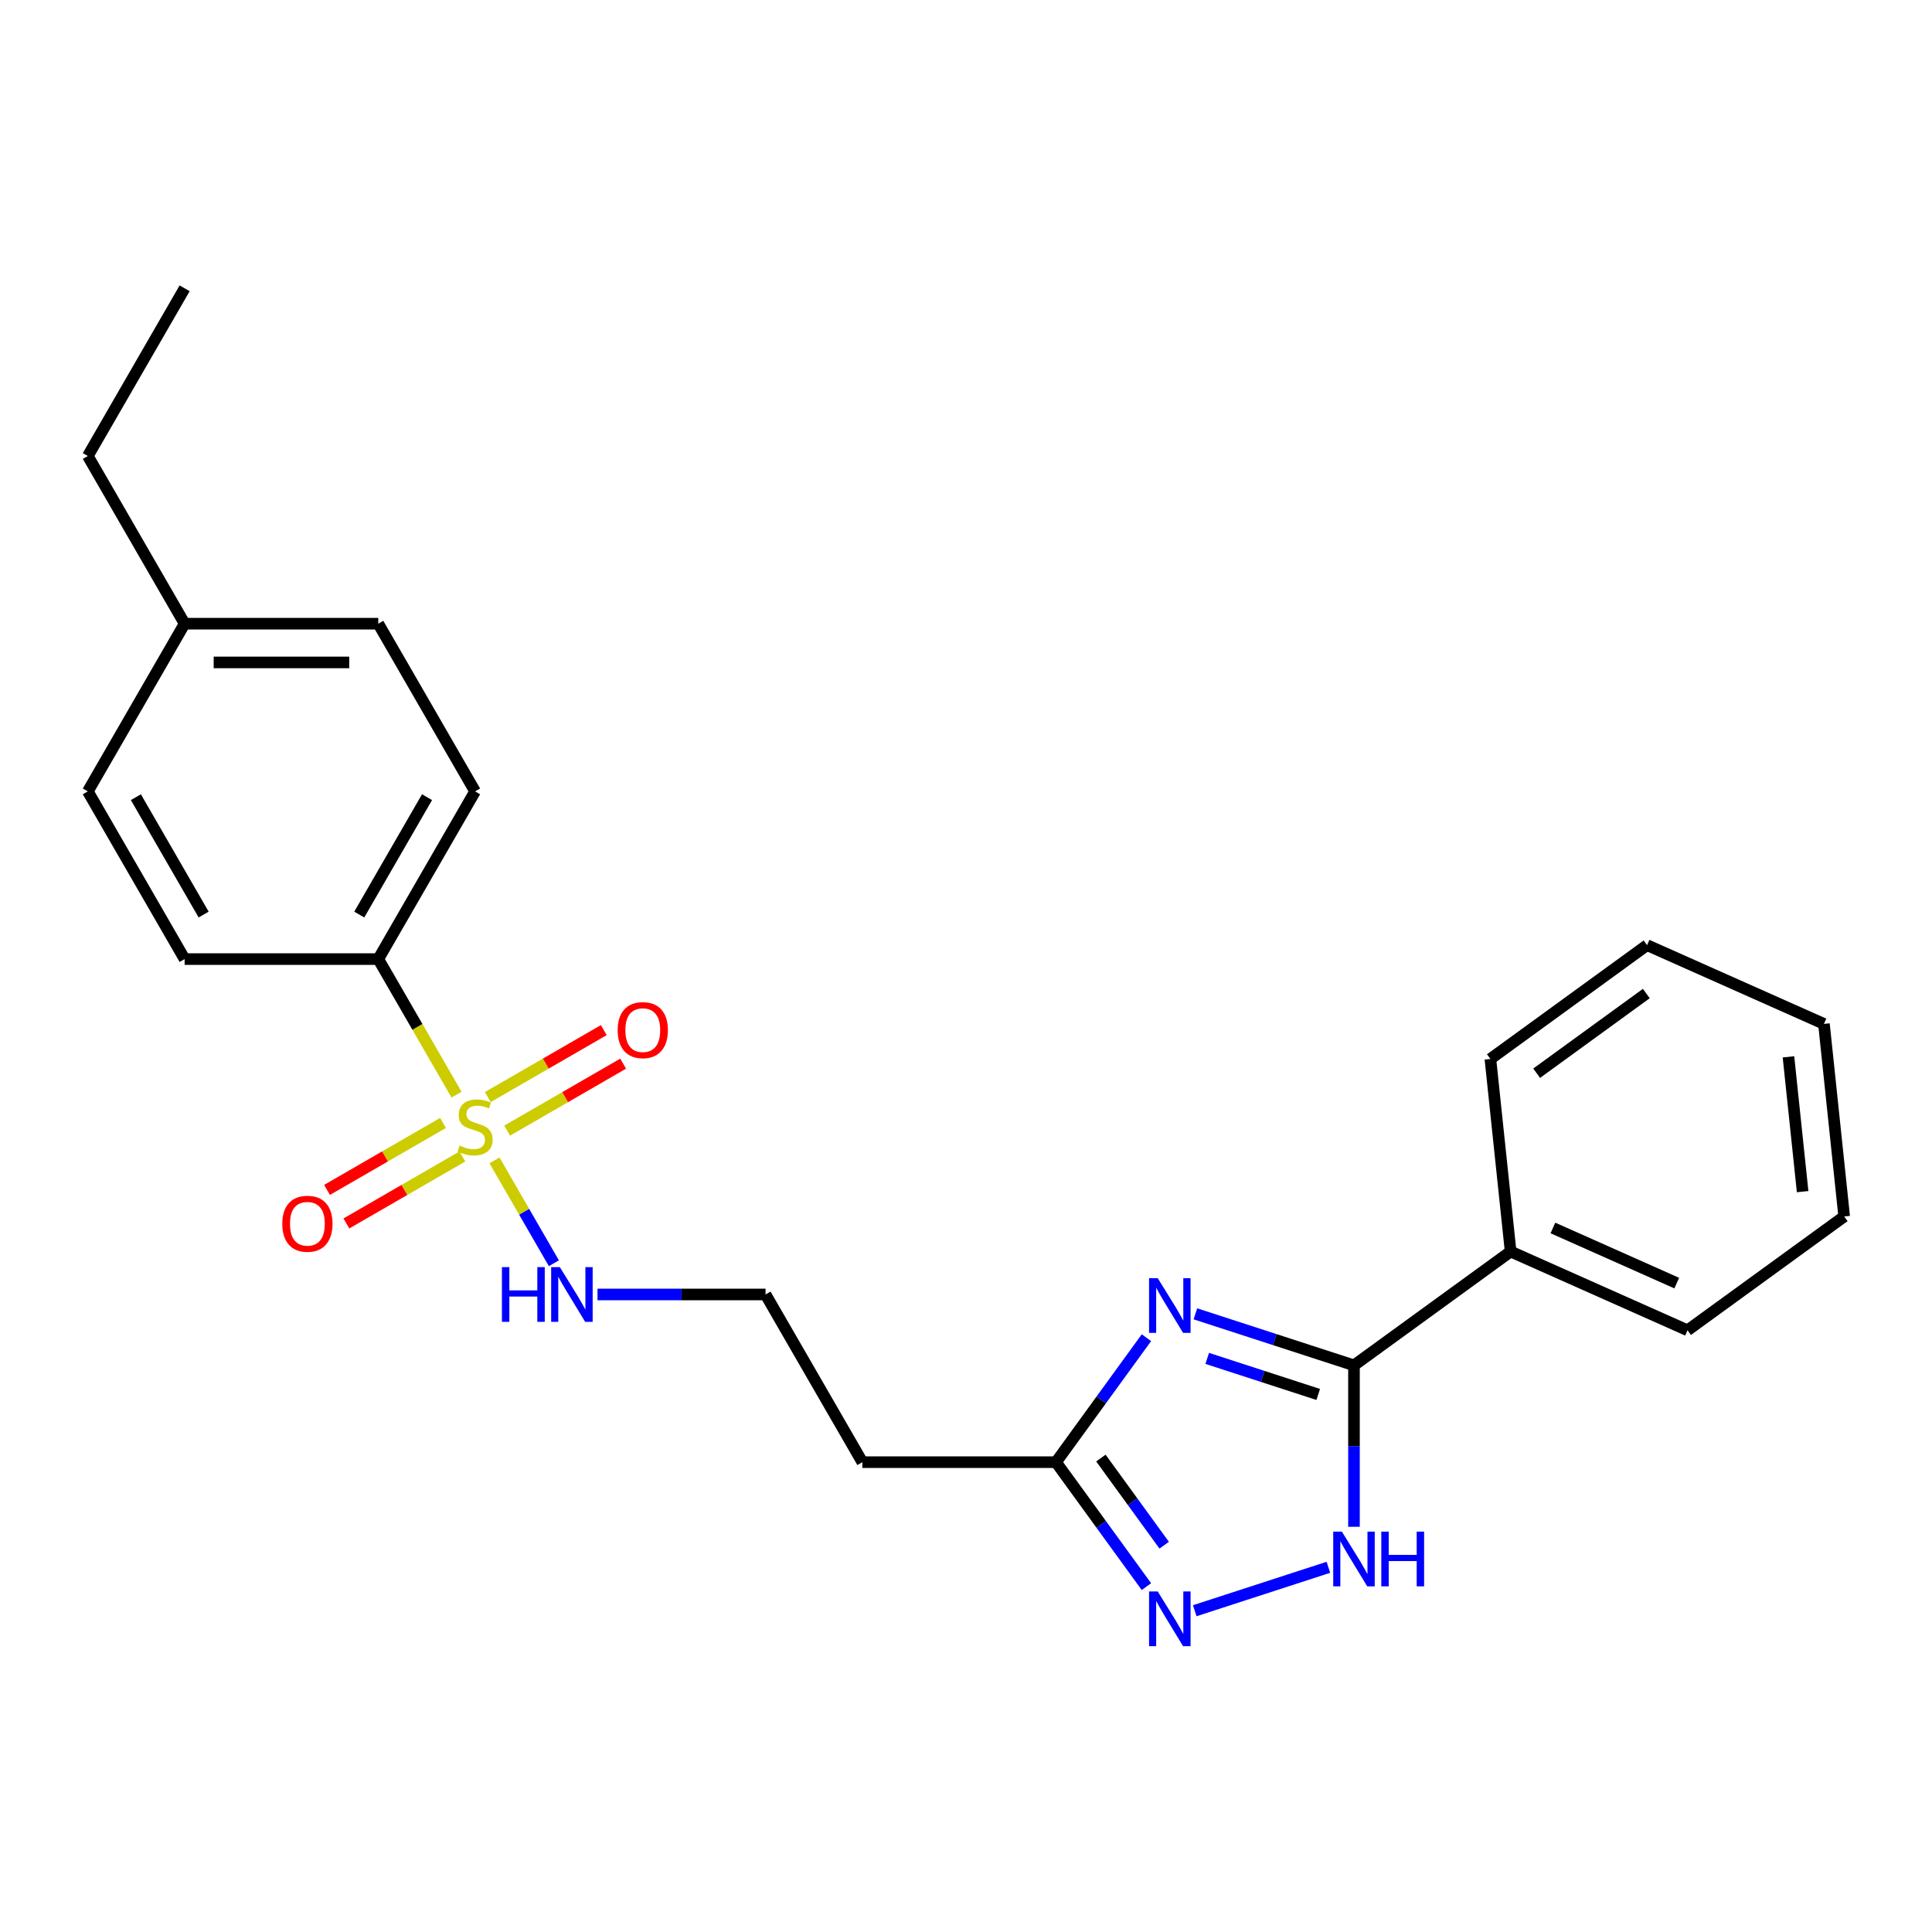 <?xml version='1.0' encoding='iso-8859-1'?>
<svg version='1.1' baseProfile='full'
              xmlns='http://www.w3.org/2000/svg'
                      xmlns:rdkit='http://www.rdkit.org/xml'
                      xmlns:xlink='http://www.w3.org/1999/xlink'
                  xml:space='preserve'
width='1000px' height='1000px' viewBox='0 0 1000 1000'>
<!-- END OF HEADER -->
<rect style='opacity:1.0;fill:#FFFFFF;stroke:none' width='1000' height='1000' x='0' y='0'> </rect>
<path class='bond-5' d='M 236.307,566.593 L 216.05,531.507' style='fill:none;fill-rule:evenodd;stroke:#CCCC00;stroke-width:6px;stroke-linecap:butt;stroke-linejoin:miter;stroke-opacity:1' />
<path class='bond-5' d='M 216.05,531.507 L 195.793,496.42' style='fill:none;fill-rule:evenodd;stroke:#000000;stroke-width:6px;stroke-linecap:butt;stroke-linejoin:miter;stroke-opacity:1' />
<path class='bond-6' d='M 229.309,581.228 L 199.289,598.56' style='fill:none;fill-rule:evenodd;stroke:#CCCC00;stroke-width:6px;stroke-linecap:butt;stroke-linejoin:miter;stroke-opacity:1' />
<path class='bond-6' d='M 199.289,598.56 L 169.268,615.893' style='fill:none;fill-rule:evenodd;stroke:#FF0000;stroke-width:6px;stroke-linecap:butt;stroke-linejoin:miter;stroke-opacity:1' />
<path class='bond-6' d='M 239.332,598.587 L 209.311,615.92' style='fill:none;fill-rule:evenodd;stroke:#CCCC00;stroke-width:6px;stroke-linecap:butt;stroke-linejoin:miter;stroke-opacity:1' />
<path class='bond-6' d='M 209.311,615.92 L 179.291,633.252' style='fill:none;fill-rule:evenodd;stroke:#FF0000;stroke-width:6px;stroke-linecap:butt;stroke-linejoin:miter;stroke-opacity:1' />
<path class='bond-7' d='M 262.503,585.209 L 292.524,567.877' style='fill:none;fill-rule:evenodd;stroke:#CCCC00;stroke-width:6px;stroke-linecap:butt;stroke-linejoin:miter;stroke-opacity:1' />
<path class='bond-7' d='M 292.524,567.877 L 322.545,550.545' style='fill:none;fill-rule:evenodd;stroke:#FF0000;stroke-width:6px;stroke-linecap:butt;stroke-linejoin:miter;stroke-opacity:1' />
<path class='bond-7' d='M 252.481,567.85 L 282.501,550.517' style='fill:none;fill-rule:evenodd;stroke:#CCCC00;stroke-width:6px;stroke-linecap:butt;stroke-linejoin:miter;stroke-opacity:1' />
<path class='bond-7' d='M 282.501,550.517 L 312.522,533.185' style='fill:none;fill-rule:evenodd;stroke:#FF0000;stroke-width:6px;stroke-linecap:butt;stroke-linejoin:miter;stroke-opacity:1' />
<path class='bond-8' d='M 255.944,600.604 L 271.315,627.229' style='fill:none;fill-rule:evenodd;stroke:#CCCC00;stroke-width:6px;stroke-linecap:butt;stroke-linejoin:miter;stroke-opacity:1' />
<path class='bond-8' d='M 271.315,627.229 L 286.687,653.853' style='fill:none;fill-rule:evenodd;stroke:#0000FF;stroke-width:6px;stroke-linecap:butt;stroke-linejoin:miter;stroke-opacity:1' />
<path class='bond-0' d='M 593.387,692.396 L 569.985,724.606' style='fill:none;fill-rule:evenodd;stroke:#0000FF;stroke-width:6px;stroke-linecap:butt;stroke-linejoin:miter;stroke-opacity:1' />
<path class='bond-0' d='M 569.985,724.606 L 546.584,756.815' style='fill:none;fill-rule:evenodd;stroke:#000000;stroke-width:6px;stroke-linecap:butt;stroke-linejoin:miter;stroke-opacity:1' />
<path class='bond-1' d='M 618.741,680.034 L 659.778,693.368' style='fill:none;fill-rule:evenodd;stroke:#0000FF;stroke-width:6px;stroke-linecap:butt;stroke-linejoin:miter;stroke-opacity:1' />
<path class='bond-1' d='M 659.778,693.368 L 700.816,706.702' style='fill:none;fill-rule:evenodd;stroke:#000000;stroke-width:6px;stroke-linecap:butt;stroke-linejoin:miter;stroke-opacity:1' />
<path class='bond-1' d='M 624.858,703.099 L 653.584,712.432' style='fill:none;fill-rule:evenodd;stroke:#0000FF;stroke-width:6px;stroke-linecap:butt;stroke-linejoin:miter;stroke-opacity:1' />
<path class='bond-1' d='M 653.584,712.432 L 682.31,721.766' style='fill:none;fill-rule:evenodd;stroke:#000000;stroke-width:6px;stroke-linecap:butt;stroke-linejoin:miter;stroke-opacity:1' />
<path class='bond-10' d='M 700.816,706.702 L 781.9,647.791' style='fill:none;fill-rule:evenodd;stroke:#000000;stroke-width:6px;stroke-linecap:butt;stroke-linejoin:miter;stroke-opacity:1' />
<path class='bond-25' d='M 700.816,706.702 L 700.816,748.482' style='fill:none;fill-rule:evenodd;stroke:#000000;stroke-width:6px;stroke-linecap:butt;stroke-linejoin:miter;stroke-opacity:1' />
<path class='bond-25' d='M 700.816,748.482 L 700.816,790.262' style='fill:none;fill-rule:evenodd;stroke:#0000FF;stroke-width:6px;stroke-linecap:butt;stroke-linejoin:miter;stroke-opacity:1' />
<path class='bond-2' d='M 687.57,811.232 L 618.393,833.709' style='fill:none;fill-rule:evenodd;stroke:#0000FF;stroke-width:6px;stroke-linecap:butt;stroke-linejoin:miter;stroke-opacity:1' />
<path class='bond-3' d='M 593.387,821.234 L 569.985,789.024' style='fill:none;fill-rule:evenodd;stroke:#0000FF;stroke-width:6px;stroke-linecap:butt;stroke-linejoin:miter;stroke-opacity:1' />
<path class='bond-3' d='M 569.985,789.024 L 546.584,756.815' style='fill:none;fill-rule:evenodd;stroke:#000000;stroke-width:6px;stroke-linecap:butt;stroke-linejoin:miter;stroke-opacity:1' />
<path class='bond-3' d='M 602.583,799.789 L 586.202,777.242' style='fill:none;fill-rule:evenodd;stroke:#0000FF;stroke-width:6px;stroke-linecap:butt;stroke-linejoin:miter;stroke-opacity:1' />
<path class='bond-3' d='M 586.202,777.242 L 569.821,754.696' style='fill:none;fill-rule:evenodd;stroke:#000000;stroke-width:6px;stroke-linecap:butt;stroke-linejoin:miter;stroke-opacity:1' />
<path class='bond-4' d='M 546.584,756.815 L 446.358,756.815' style='fill:none;fill-rule:evenodd;stroke:#000000;stroke-width:6px;stroke-linecap:butt;stroke-linejoin:miter;stroke-opacity:1' />
<path class='bond-11' d='M 195.793,496.42 L 245.906,409.622' style='fill:none;fill-rule:evenodd;stroke:#000000;stroke-width:6px;stroke-linecap:butt;stroke-linejoin:miter;stroke-opacity:1' />
<path class='bond-11' d='M 185.951,473.378 L 221.03,412.619' style='fill:none;fill-rule:evenodd;stroke:#000000;stroke-width:6px;stroke-linecap:butt;stroke-linejoin:miter;stroke-opacity:1' />
<path class='bond-12' d='M 195.793,496.42 L 95.567,496.42' style='fill:none;fill-rule:evenodd;stroke:#000000;stroke-width:6px;stroke-linecap:butt;stroke-linejoin:miter;stroke-opacity:1' />
<path class='bond-13' d='M 309.265,670.017 L 352.755,670.017' style='fill:none;fill-rule:evenodd;stroke:#0000FF;stroke-width:6px;stroke-linecap:butt;stroke-linejoin:miter;stroke-opacity:1' />
<path class='bond-13' d='M 352.755,670.017 L 396.245,670.017' style='fill:none;fill-rule:evenodd;stroke:#000000;stroke-width:6px;stroke-linecap:butt;stroke-linejoin:miter;stroke-opacity:1' />
<path class='bond-9' d='M 446.358,756.815 L 396.245,670.017' style='fill:none;fill-rule:evenodd;stroke:#000000;stroke-width:6px;stroke-linecap:butt;stroke-linejoin:miter;stroke-opacity:1' />
<path class='bond-17' d='M 781.9,647.791 L 873.461,688.556' style='fill:none;fill-rule:evenodd;stroke:#000000;stroke-width:6px;stroke-linecap:butt;stroke-linejoin:miter;stroke-opacity:1' />
<path class='bond-17' d='M 803.787,635.593 L 867.88,664.129' style='fill:none;fill-rule:evenodd;stroke:#000000;stroke-width:6px;stroke-linecap:butt;stroke-linejoin:miter;stroke-opacity:1' />
<path class='bond-18' d='M 781.9,647.791 L 771.424,548.114' style='fill:none;fill-rule:evenodd;stroke:#000000;stroke-width:6px;stroke-linecap:butt;stroke-linejoin:miter;stroke-opacity:1' />
<path class='bond-14' d='M 245.906,409.622 L 195.793,322.824' style='fill:none;fill-rule:evenodd;stroke:#000000;stroke-width:6px;stroke-linecap:butt;stroke-linejoin:miter;stroke-opacity:1' />
<path class='bond-15' d='M 95.567,496.42 L 45.455,409.622' style='fill:none;fill-rule:evenodd;stroke:#000000;stroke-width:6px;stroke-linecap:butt;stroke-linejoin:miter;stroke-opacity:1' />
<path class='bond-15' d='M 105.41,473.378 L 70.331,412.619' style='fill:none;fill-rule:evenodd;stroke:#000000;stroke-width:6px;stroke-linecap:butt;stroke-linejoin:miter;stroke-opacity:1' />
<path class='bond-24' d='M 195.793,322.824 L 95.567,322.824' style='fill:none;fill-rule:evenodd;stroke:#000000;stroke-width:6px;stroke-linecap:butt;stroke-linejoin:miter;stroke-opacity:1' />
<path class='bond-24' d='M 180.759,342.869 L 110.601,342.869' style='fill:none;fill-rule:evenodd;stroke:#000000;stroke-width:6px;stroke-linecap:butt;stroke-linejoin:miter;stroke-opacity:1' />
<path class='bond-16' d='M 45.455,409.622 L 95.567,322.824' style='fill:none;fill-rule:evenodd;stroke:#000000;stroke-width:6px;stroke-linecap:butt;stroke-linejoin:miter;stroke-opacity:1' />
<path class='bond-19' d='M 95.567,322.824 L 45.455,236.026' style='fill:none;fill-rule:evenodd;stroke:#000000;stroke-width:6px;stroke-linecap:butt;stroke-linejoin:miter;stroke-opacity:1' />
<path class='bond-22' d='M 873.461,688.556 L 954.545,629.645' style='fill:none;fill-rule:evenodd;stroke:#000000;stroke-width:6px;stroke-linecap:butt;stroke-linejoin:miter;stroke-opacity:1' />
<path class='bond-21' d='M 771.424,548.114 L 852.508,489.203' style='fill:none;fill-rule:evenodd;stroke:#000000;stroke-width:6px;stroke-linecap:butt;stroke-linejoin:miter;stroke-opacity:1' />
<path class='bond-21' d='M 795.369,555.494 L 852.128,514.256' style='fill:none;fill-rule:evenodd;stroke:#000000;stroke-width:6px;stroke-linecap:butt;stroke-linejoin:miter;stroke-opacity:1' />
<path class='bond-20' d='M 45.455,236.026 L 95.567,149.228' style='fill:none;fill-rule:evenodd;stroke:#000000;stroke-width:6px;stroke-linecap:butt;stroke-linejoin:miter;stroke-opacity:1' />
<path class='bond-23' d='M 852.508,489.203 L 944.069,529.968' style='fill:none;fill-rule:evenodd;stroke:#000000;stroke-width:6px;stroke-linecap:butt;stroke-linejoin:miter;stroke-opacity:1' />
<path class='bond-26' d='M 954.545,629.645 L 944.069,529.968' style='fill:none;fill-rule:evenodd;stroke:#000000;stroke-width:6px;stroke-linecap:butt;stroke-linejoin:miter;stroke-opacity:1' />
<path class='bond-26' d='M 933.039,616.789 L 925.705,547.015' style='fill:none;fill-rule:evenodd;stroke:#000000;stroke-width:6px;stroke-linecap:butt;stroke-linejoin:miter;stroke-opacity:1' />
<path  class='atom-0' d='M 237.906 592.939
Q 238.226 593.059, 239.546 593.619
Q 240.866 594.179, 242.306 594.539
Q 243.786 594.859, 245.226 594.859
Q 247.906 594.859, 249.466 593.579
Q 251.026 592.259, 251.026 589.979
Q 251.026 588.419, 250.226 587.459
Q 249.466 586.499, 248.266 585.979
Q 247.066 585.459, 245.066 584.859
Q 242.546 584.099, 241.026 583.379
Q 239.546 582.659, 238.466 581.139
Q 237.426 579.619, 237.426 577.059
Q 237.426 573.499, 239.826 571.299
Q 242.266 569.099, 247.066 569.099
Q 250.346 569.099, 254.066 570.659
L 253.146 573.739
Q 249.746 572.339, 247.186 572.339
Q 244.426 572.339, 242.906 573.499
Q 241.386 574.619, 241.426 576.579
Q 241.426 578.099, 242.186 579.019
Q 242.986 579.939, 244.106 580.459
Q 245.266 580.979, 247.186 581.579
Q 249.746 582.379, 251.266 583.179
Q 252.786 583.979, 253.866 585.619
Q 254.986 587.219, 254.986 589.979
Q 254.986 593.899, 252.346 596.019
Q 249.746 598.099, 245.386 598.099
Q 242.866 598.099, 240.946 597.539
Q 239.066 597.019, 236.826 596.099
L 237.906 592.939
' fill='#CCCC00'/>
<path  class='atom-1' d='M 599.235 661.571
L 608.515 676.571
Q 609.435 678.051, 610.915 680.731
Q 612.395 683.411, 612.475 683.571
L 612.475 661.571
L 616.235 661.571
L 616.235 689.891
L 612.355 689.891
L 602.395 673.491
Q 601.235 671.571, 599.995 669.371
Q 598.795 667.171, 598.435 666.491
L 598.435 689.891
L 594.755 689.891
L 594.755 661.571
L 599.235 661.571
' fill='#0000FF'/>
<path  class='atom-3' d='M 694.556 792.768
L 703.836 807.768
Q 704.756 809.248, 706.236 811.928
Q 707.716 814.608, 707.796 814.768
L 707.796 792.768
L 711.556 792.768
L 711.556 821.088
L 707.676 821.088
L 697.716 804.688
Q 696.556 802.768, 695.316 800.568
Q 694.116 798.368, 693.756 797.688
L 693.756 821.088
L 690.076 821.088
L 690.076 792.768
L 694.556 792.768
' fill='#0000FF'/>
<path  class='atom-3' d='M 714.956 792.768
L 718.796 792.768
L 718.796 804.808
L 733.276 804.808
L 733.276 792.768
L 737.116 792.768
L 737.116 821.088
L 733.276 821.088
L 733.276 808.008
L 718.796 808.008
L 718.796 821.088
L 714.956 821.088
L 714.956 792.768
' fill='#0000FF'/>
<path  class='atom-4' d='M 599.235 823.739
L 608.515 838.739
Q 609.435 840.219, 610.915 842.899
Q 612.395 845.579, 612.475 845.739
L 612.475 823.739
L 616.235 823.739
L 616.235 852.059
L 612.355 852.059
L 602.395 835.659
Q 601.235 833.739, 599.995 831.539
Q 598.795 829.339, 598.435 828.659
L 598.435 852.059
L 594.755 852.059
L 594.755 823.739
L 599.235 823.739
' fill='#0000FF'/>
<path  class='atom-7' d='M 146.108 633.412
Q 146.108 626.612, 149.468 622.812
Q 152.828 619.012, 159.108 619.012
Q 165.388 619.012, 168.748 622.812
Q 172.108 626.612, 172.108 633.412
Q 172.108 640.292, 168.708 644.212
Q 165.308 648.092, 159.108 648.092
Q 152.868 648.092, 149.468 644.212
Q 146.108 640.332, 146.108 633.412
M 159.108 644.892
Q 163.428 644.892, 165.748 642.012
Q 168.108 639.092, 168.108 633.412
Q 168.108 627.852, 165.748 625.052
Q 163.428 622.212, 159.108 622.212
Q 154.788 622.212, 152.428 625.012
Q 150.108 627.812, 150.108 633.412
Q 150.108 639.132, 152.428 642.012
Q 154.788 644.892, 159.108 644.892
' fill='#FF0000'/>
<path  class='atom-8' d='M 319.704 533.186
Q 319.704 526.386, 323.064 522.586
Q 326.424 518.786, 332.704 518.786
Q 338.984 518.786, 342.344 522.586
Q 345.704 526.386, 345.704 533.186
Q 345.704 540.066, 342.304 543.986
Q 338.904 547.866, 332.704 547.866
Q 326.464 547.866, 323.064 543.986
Q 319.704 540.106, 319.704 533.186
M 332.704 544.666
Q 337.024 544.666, 339.344 541.786
Q 341.704 538.866, 341.704 533.186
Q 341.704 527.626, 339.344 524.826
Q 337.024 521.986, 332.704 521.986
Q 328.384 521.986, 326.024 524.786
Q 323.704 527.586, 323.704 533.186
Q 323.704 538.906, 326.024 541.786
Q 328.384 544.666, 332.704 544.666
' fill='#FF0000'/>
<path  class='atom-9' d='M 259.799 655.857
L 263.639 655.857
L 263.639 667.897
L 278.119 667.897
L 278.119 655.857
L 281.959 655.857
L 281.959 684.177
L 278.119 684.177
L 278.119 671.097
L 263.639 671.097
L 263.639 684.177
L 259.799 684.177
L 259.799 655.857
' fill='#0000FF'/>
<path  class='atom-9' d='M 289.759 655.857
L 299.039 670.857
Q 299.959 672.337, 301.439 675.017
Q 302.919 677.697, 302.999 677.857
L 302.999 655.857
L 306.759 655.857
L 306.759 684.177
L 302.879 684.177
L 292.919 667.777
Q 291.759 665.857, 290.519 663.657
Q 289.319 661.457, 288.959 660.777
L 288.959 684.177
L 285.279 684.177
L 285.279 655.857
L 289.759 655.857
' fill='#0000FF'/>
</svg>
